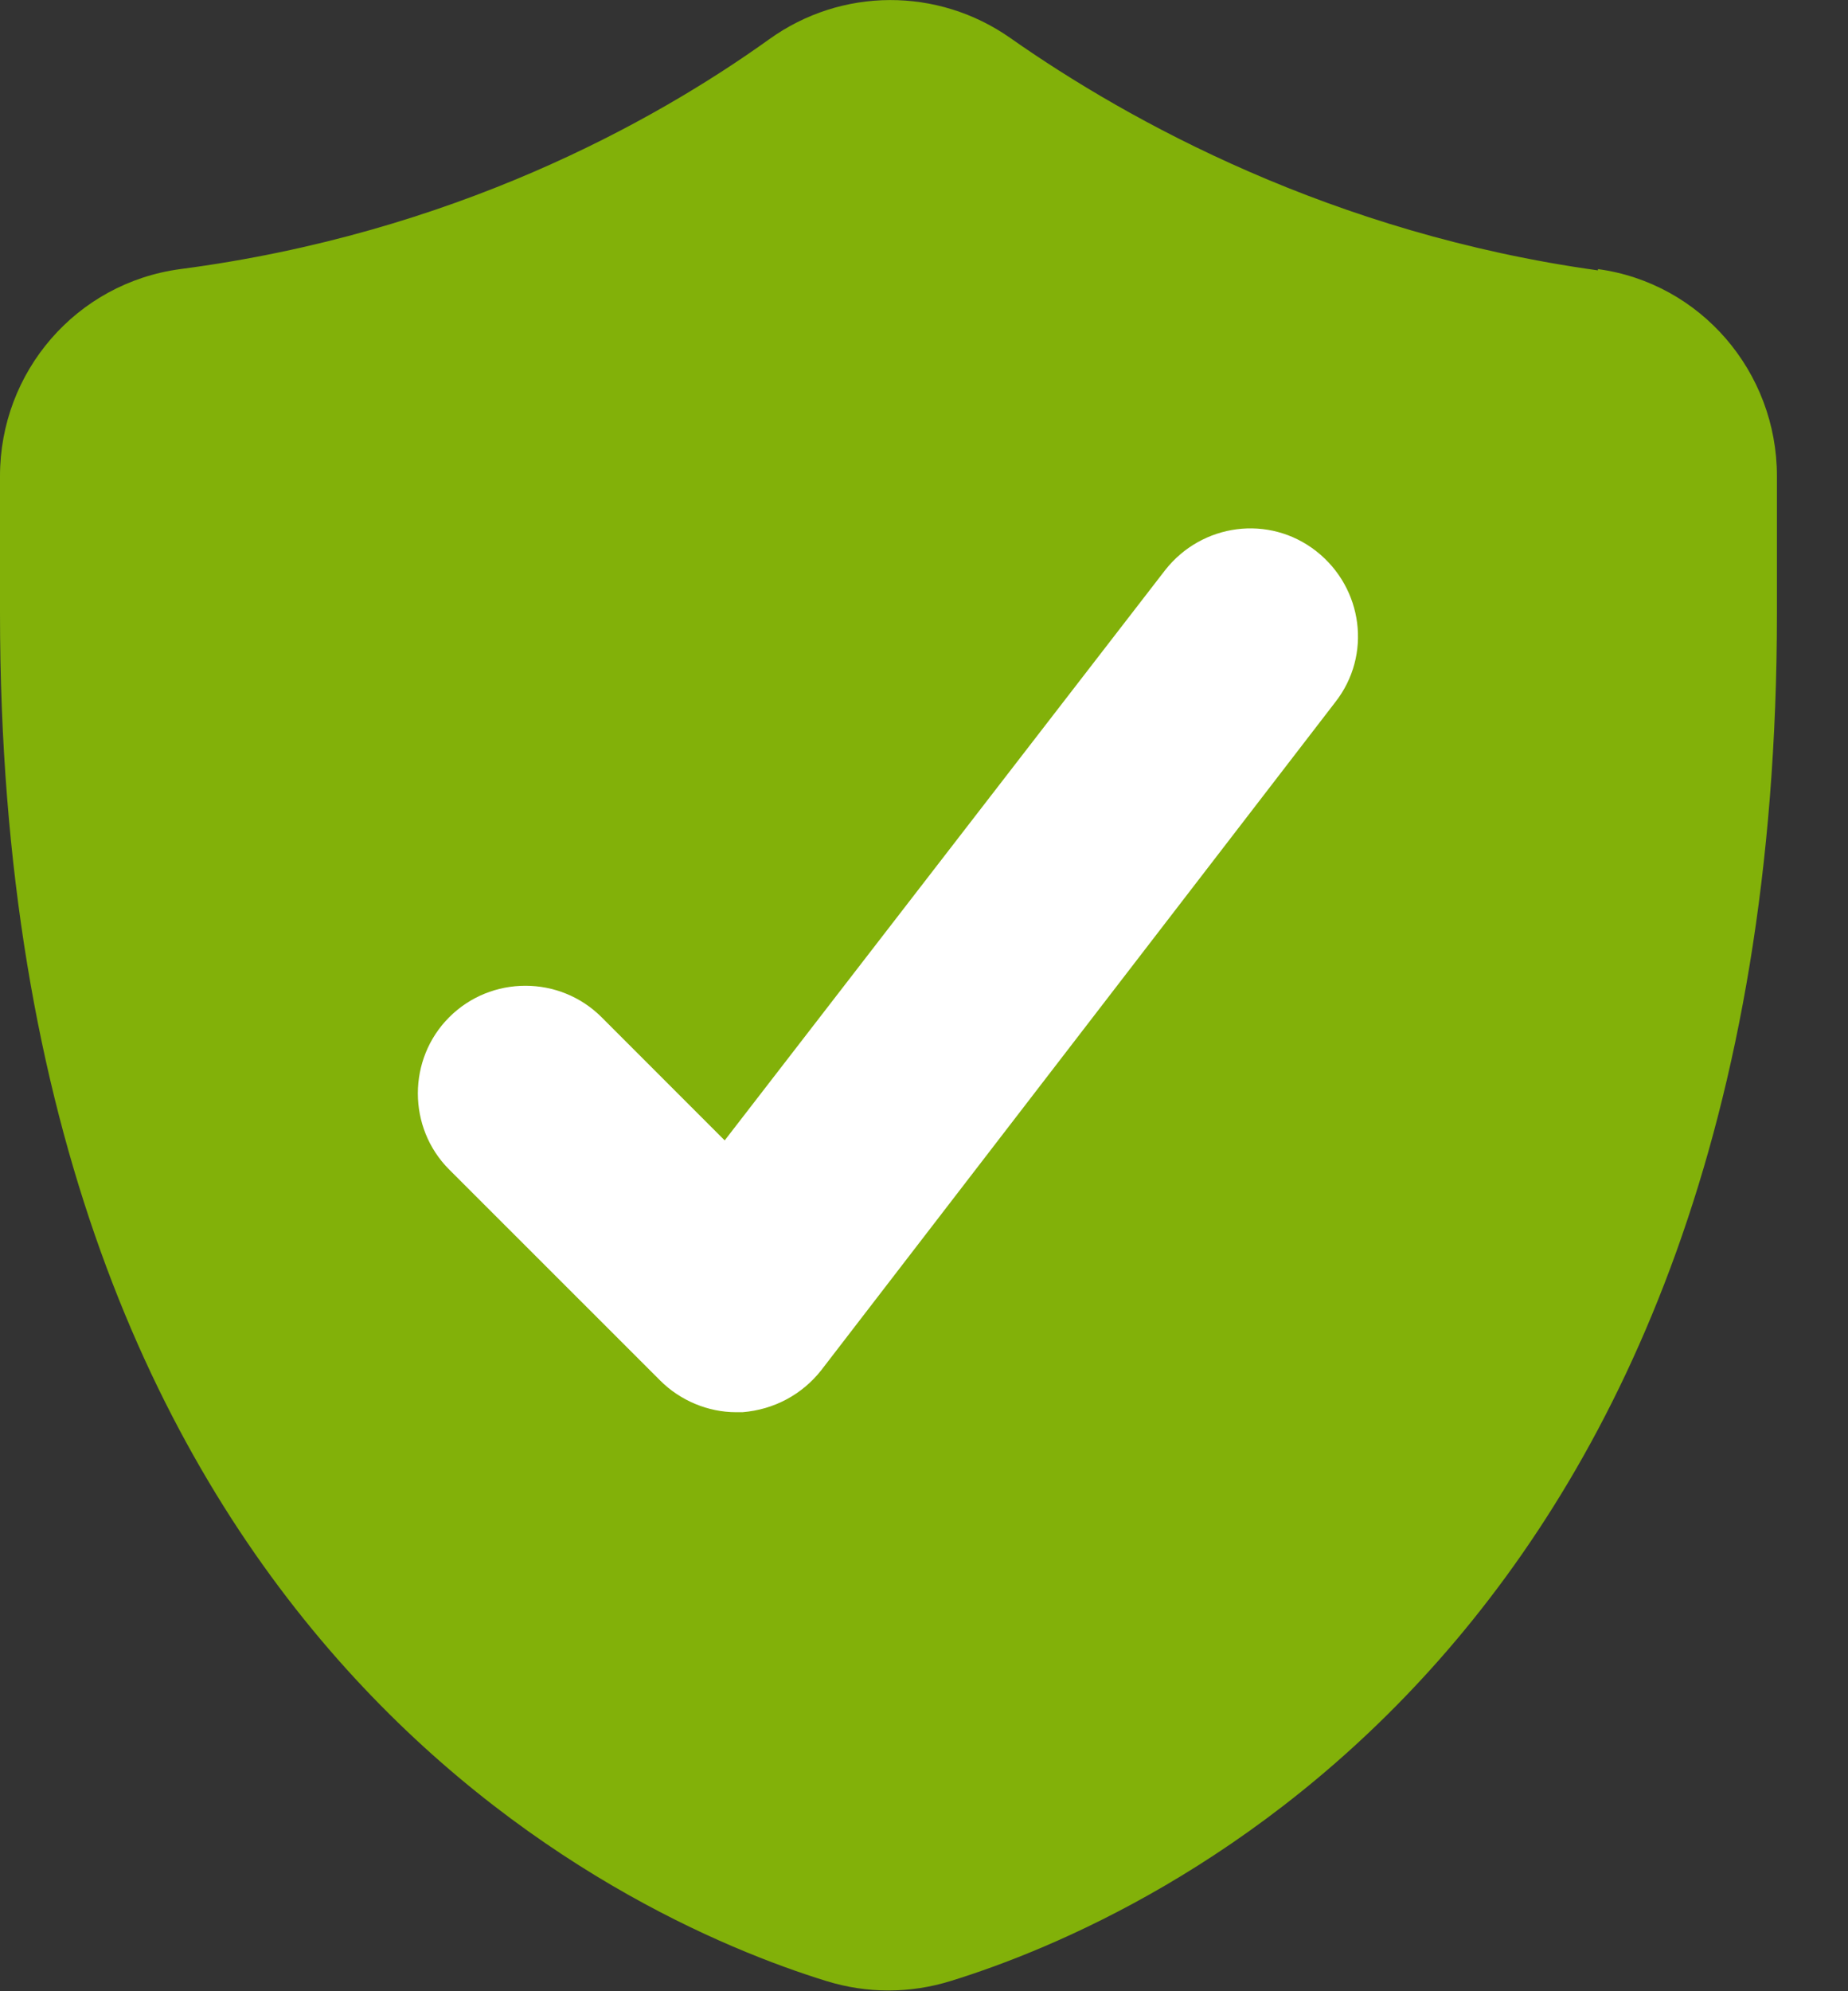 <svg width="13" height="14" viewBox="0 0 13 14" fill="none" xmlns="http://www.w3.org/2000/svg">
<rect x="0" y="0" width="13" height="14" fill="#333333" stroke="none"/>
<g clip-path="url(#clip0_1099_442)">
<path d="M11.241 1.892C11.964 1.99 12.5 2.615 12.5 3.347V4.311C12.5 11.543 8.107 13.49 6.688 13.928C6.402 14.017 6.098 14.017 5.812 13.928C4.393 13.49 0 11.535 0 4.311V3.347C0 2.615 0.536 1.99 1.268 1.892C3.179 1.642 4.589 0.865 5.411 0.276C5.92 -0.09 6.598 -0.09 7.107 0.267C7.946 0.856 9.375 1.642 11.241 1.901V1.892Z" fill="#82B109"/>
<path d="M5.178 9.929C4.982 9.929 4.785 9.848 4.643 9.705L3.16 8.223C2.866 7.929 2.866 7.446 3.16 7.152C3.455 6.857 3.937 6.857 4.232 7.152L5.098 8.018L8.196 4.009C8.455 3.679 8.928 3.616 9.259 3.875C9.589 4.134 9.652 4.607 9.393 4.937L5.777 9.634C5.643 9.804 5.446 9.911 5.223 9.929C5.205 9.929 5.187 9.929 5.178 9.929Z" fill="white"/>
</g>
<defs>
<clipPath id="clip0_1099_442">
<rect width="12.5" height="14" fill="white"/>
</clipPath>
</defs>
</svg>
